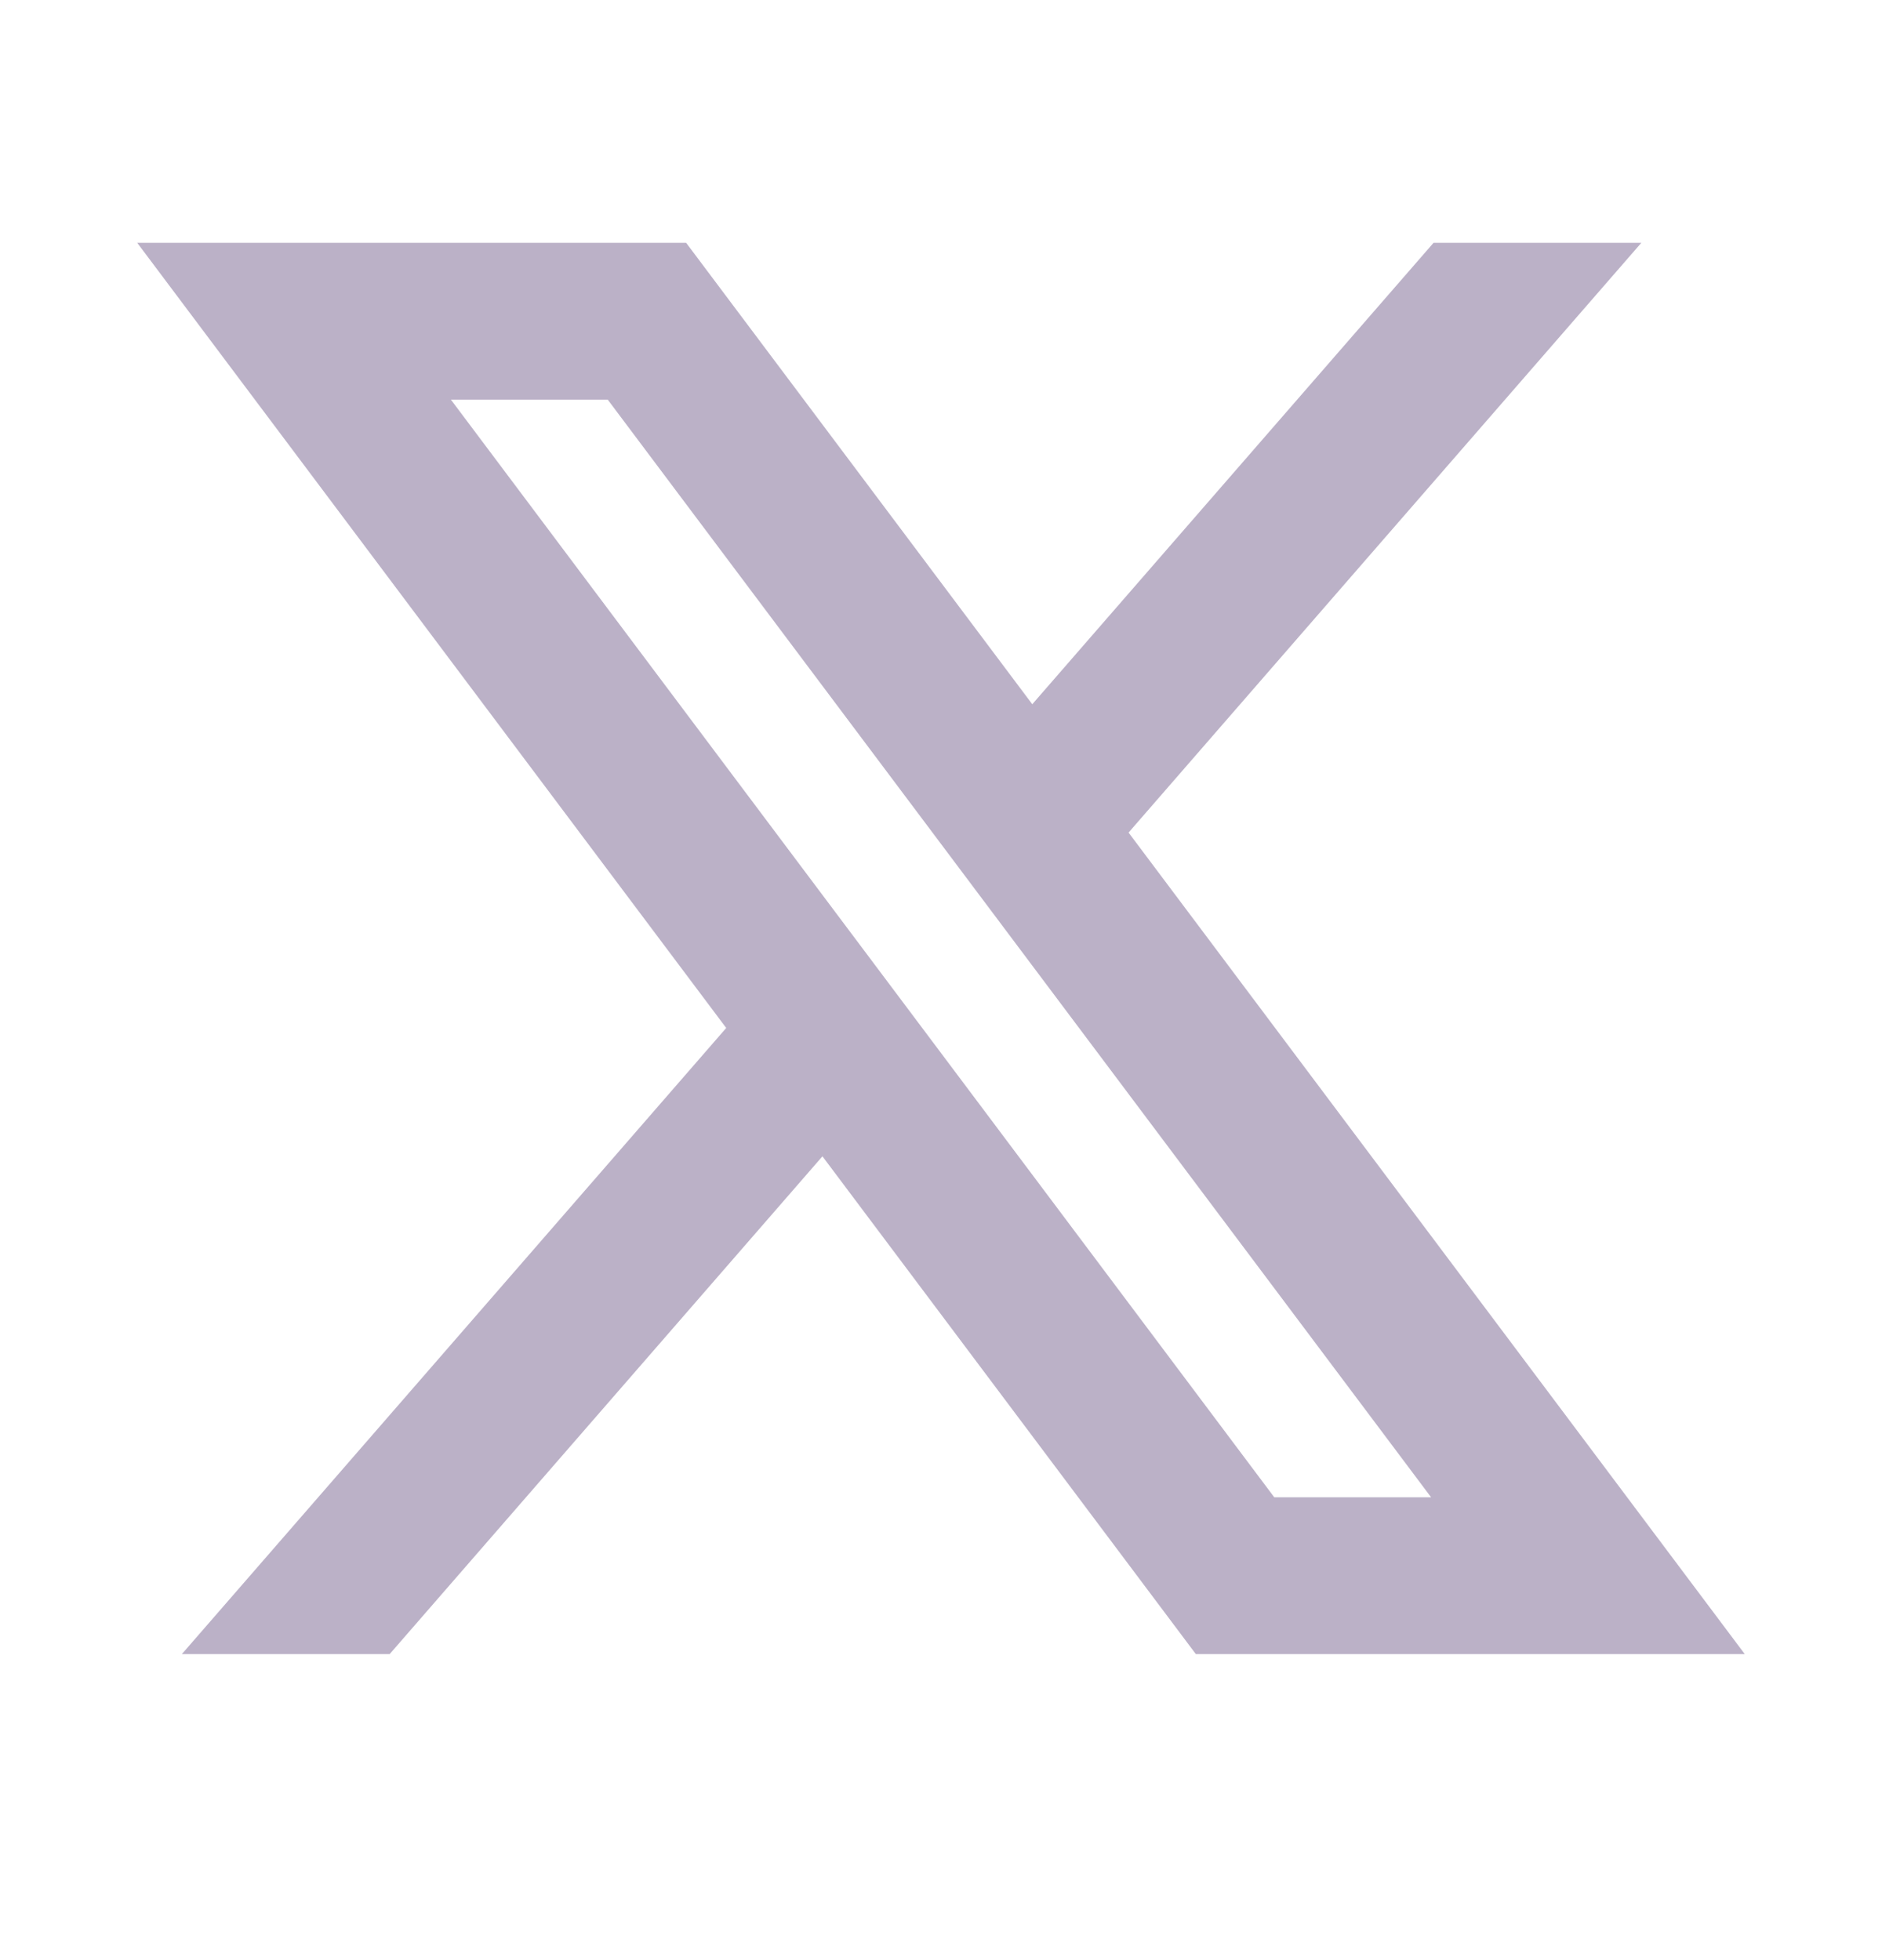 <?xml version="1.0" encoding="UTF-8"?>
<svg xmlns="http://www.w3.org/2000/svg" width="24" height="25" viewBox="0 0 24 25" fill="none">
  <path d="M10.488 14.748L15.25 21.097H22.25L14.392 10.619L20.931 3.097H18.281L13.164 8.982L8.75 3.097H1.75L9.261 13.111L2.319 21.097H4.969L10.488 14.748ZM16.25 19.097L5.75 5.097H7.75L18.25 19.097H16.25Z" fill="#BBB1C7"></path>
</svg>
